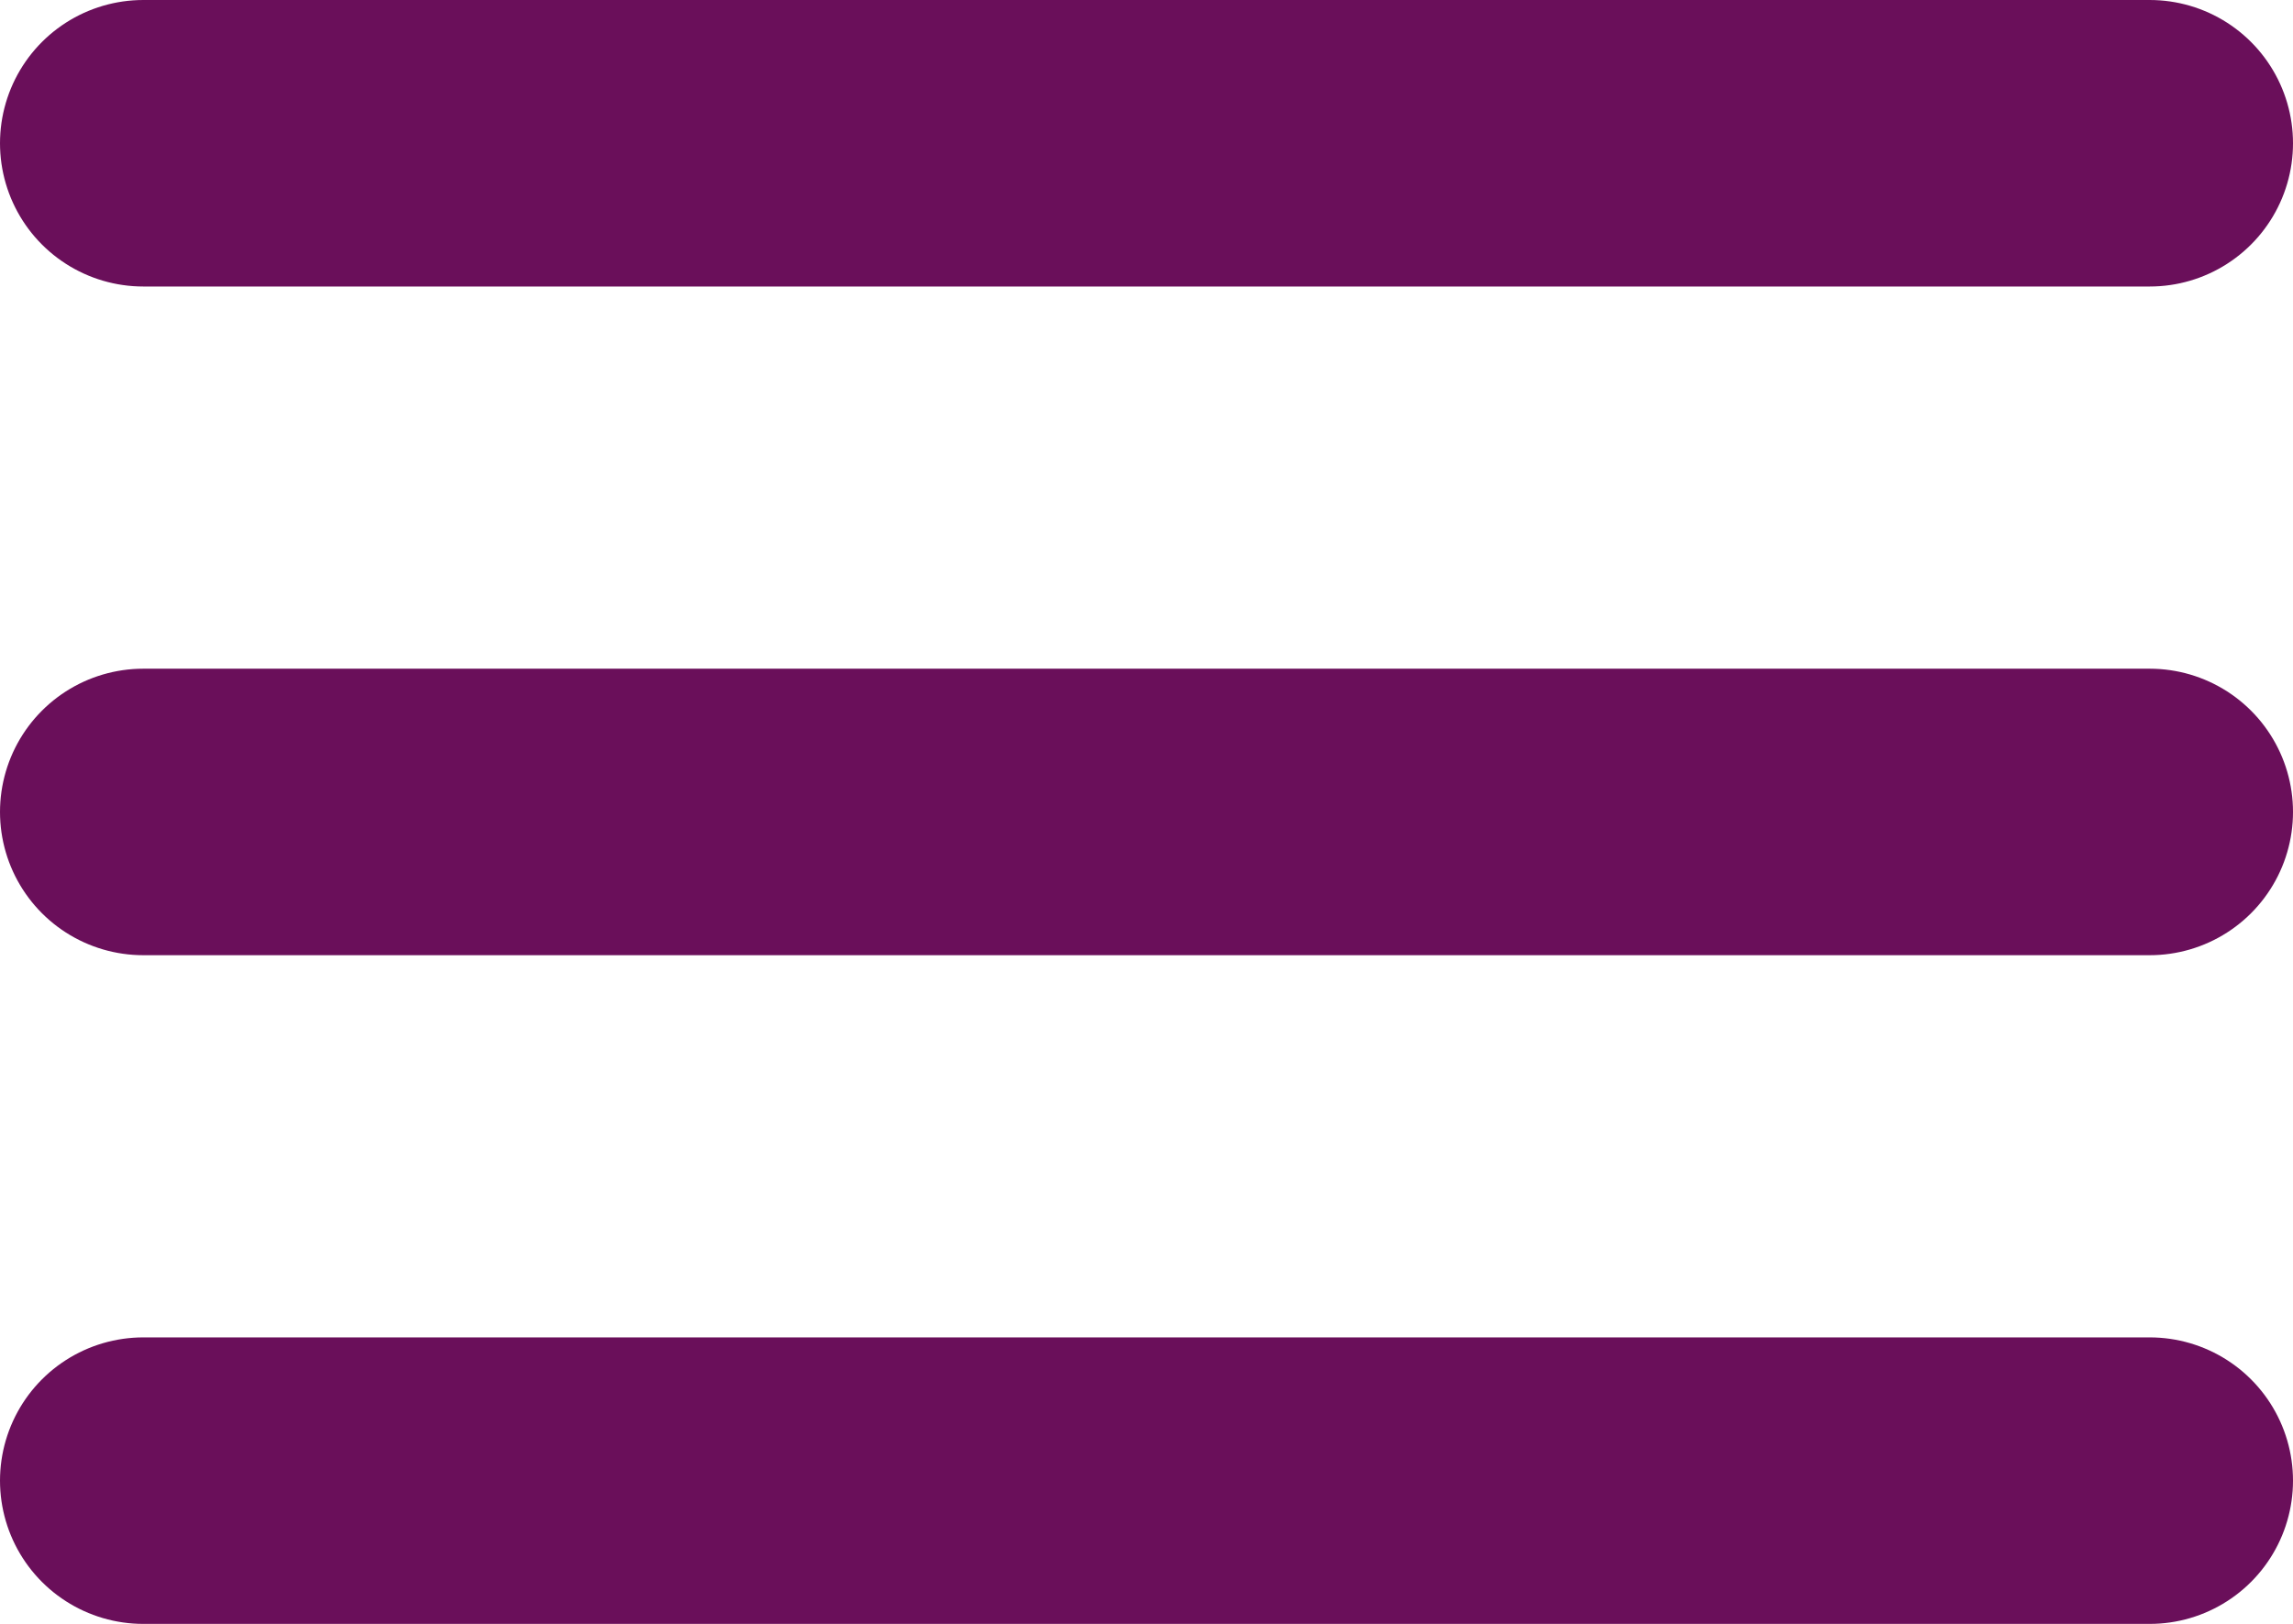 <svg xmlns="http://www.w3.org/2000/svg" width="24.005" height="17.004" viewBox="0 0 24.005 17.004">
  <g id="Icon_feather-menu" data-name="Icon feather-menu" transform="translate(-3 -7.5)">
    <path id="Tracé_8126" data-name="Tracé 8126" d="M4.5,18H25.505" transform="translate(0 -1.998)" fill="none" stroke="#6a0f5a" stroke-linecap="round" stroke-linejoin="round" stroke-width="3"/>
    <path id="Tracé_8127" data-name="Tracé 8127" d="M4.5,9H25.505" fill="none" stroke="#6a0f5a" stroke-linecap="round" stroke-linejoin="round" stroke-width="3"/>
    <path id="Tracé_8128" data-name="Tracé 8128" d="M4.5,27H25.505" transform="translate(0 -3.996)" fill="none" stroke="#6a0f5a" stroke-linecap="round" stroke-linejoin="round" stroke-width="3"/>
  </g>
</svg>
